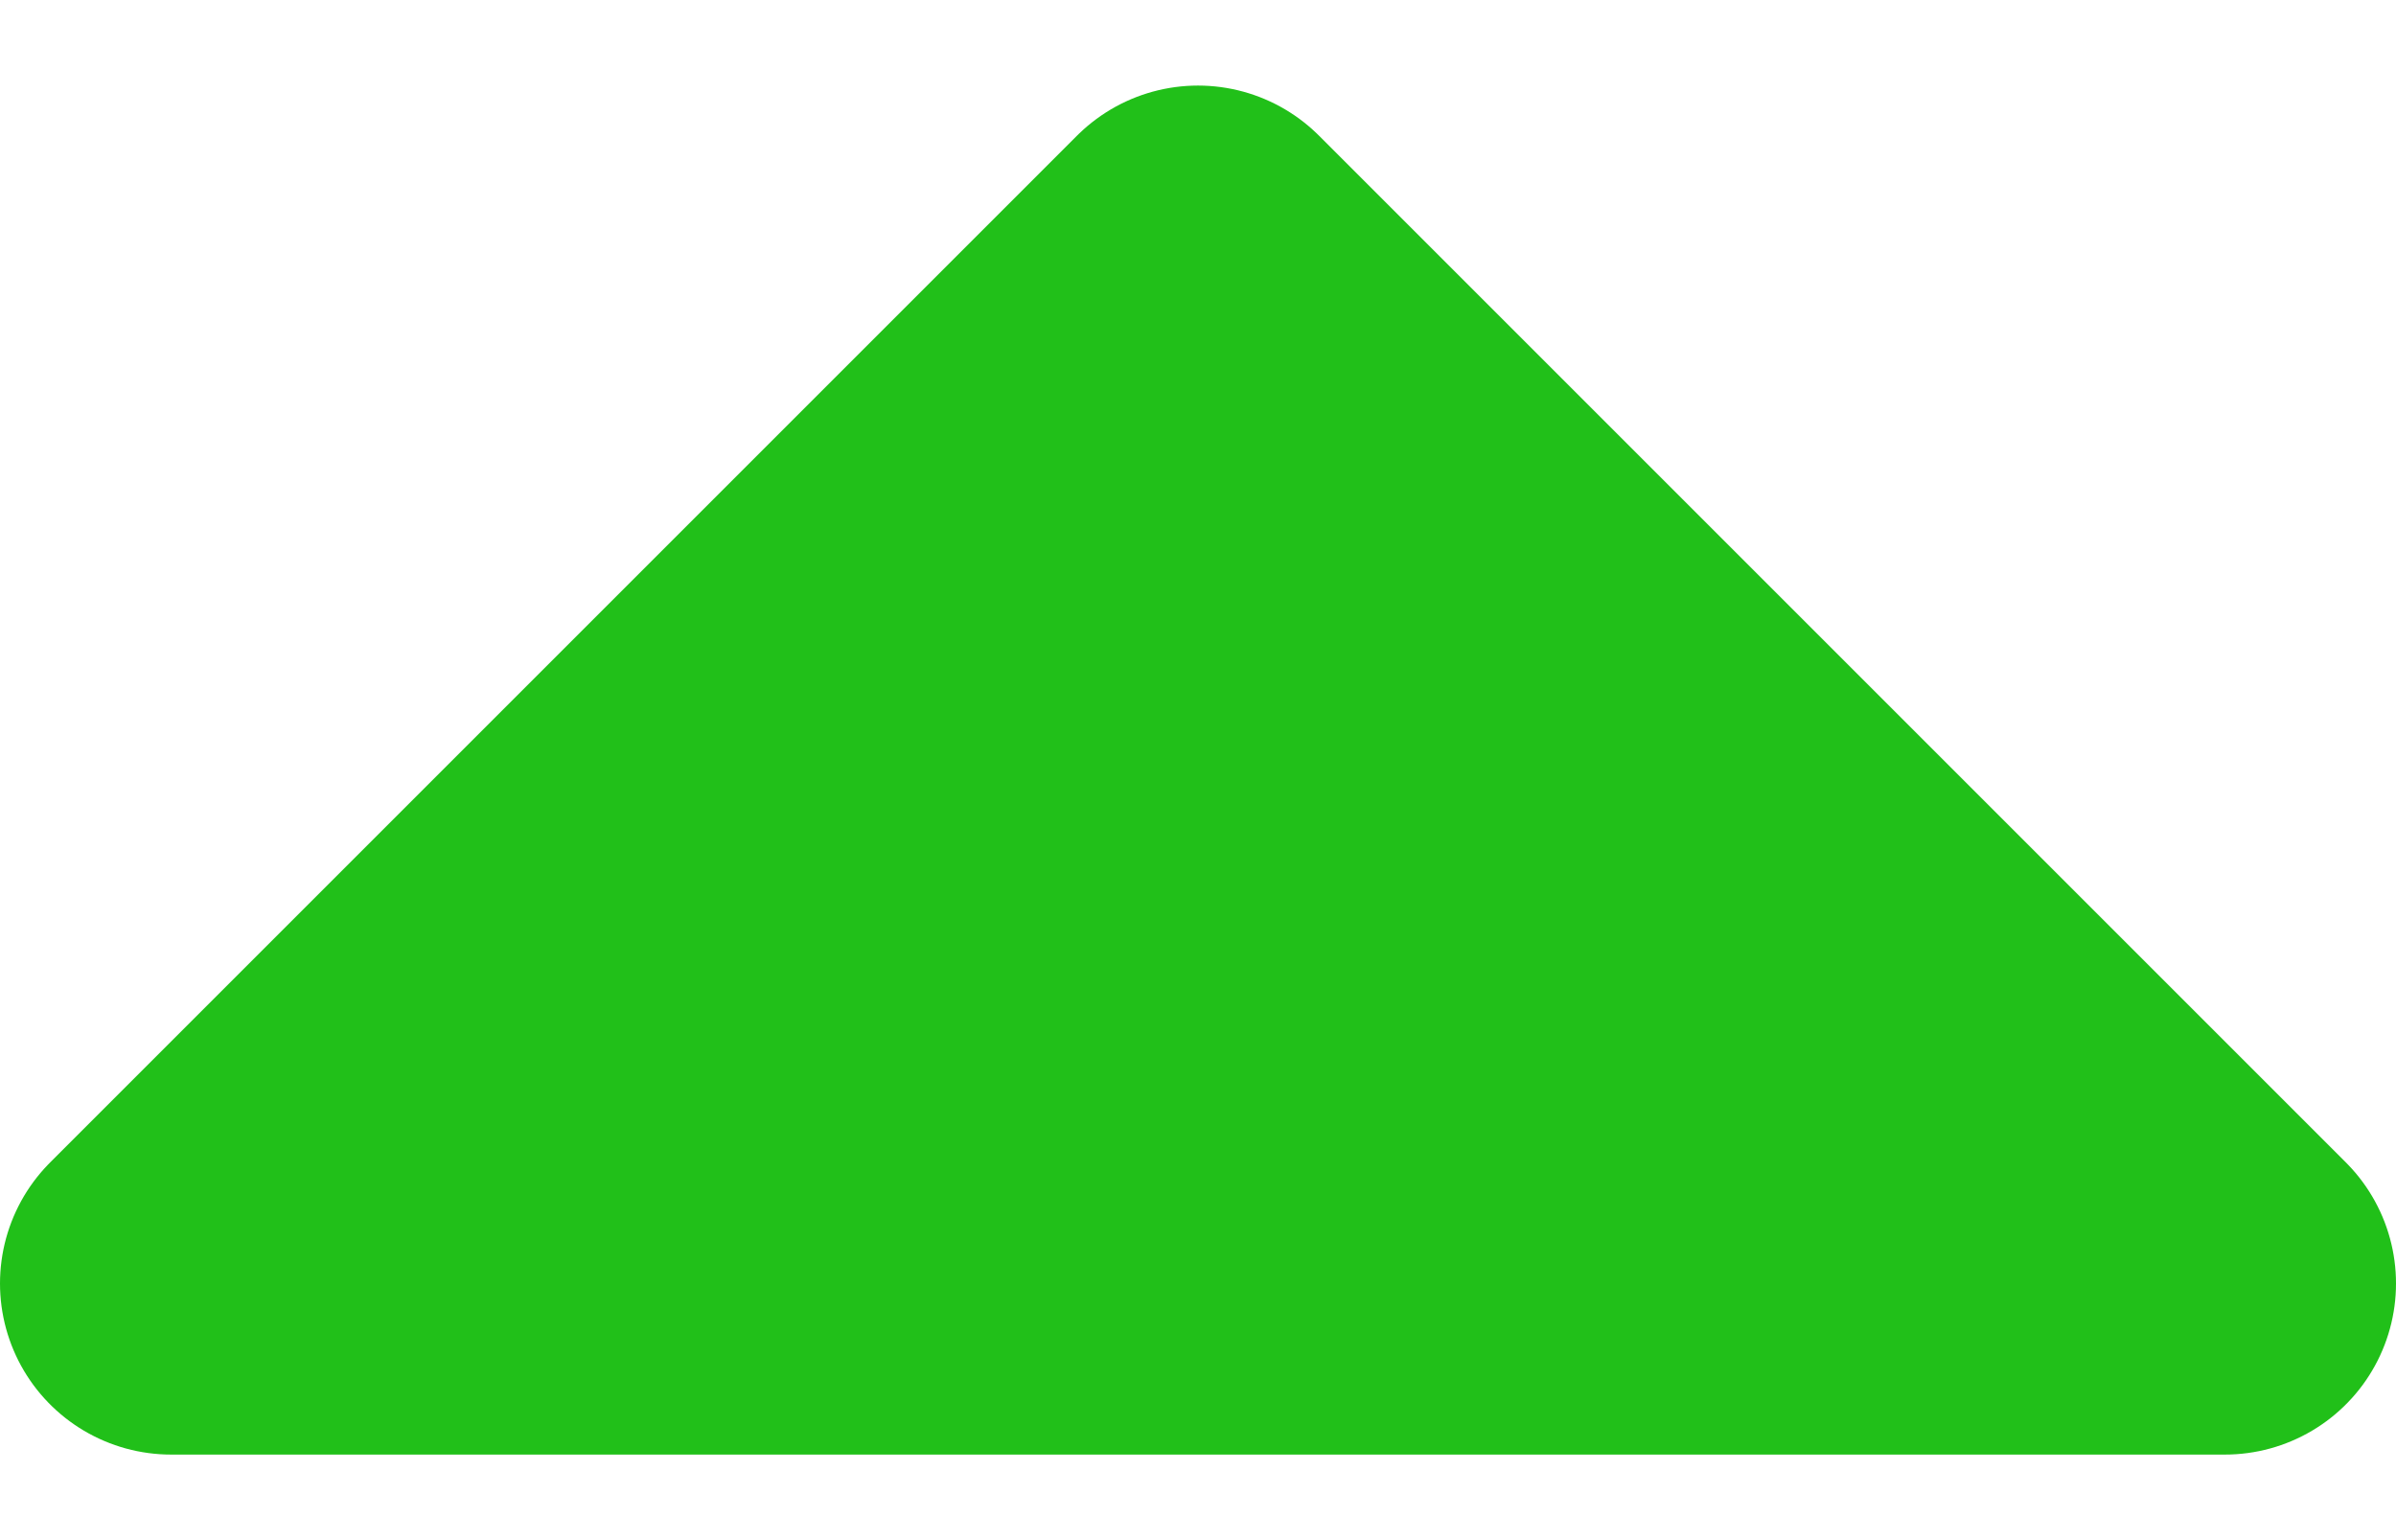 <svg width="14" height="9" viewBox="0 0 14 9" fill="none" xmlns="http://www.w3.org/2000/svg">
<path d="M1 7.5L7 1.5L13 7.5H1Z" fill="#21C019" stroke="#21C019" stroke-width="2" stroke-linejoin="round"/>
</svg>
